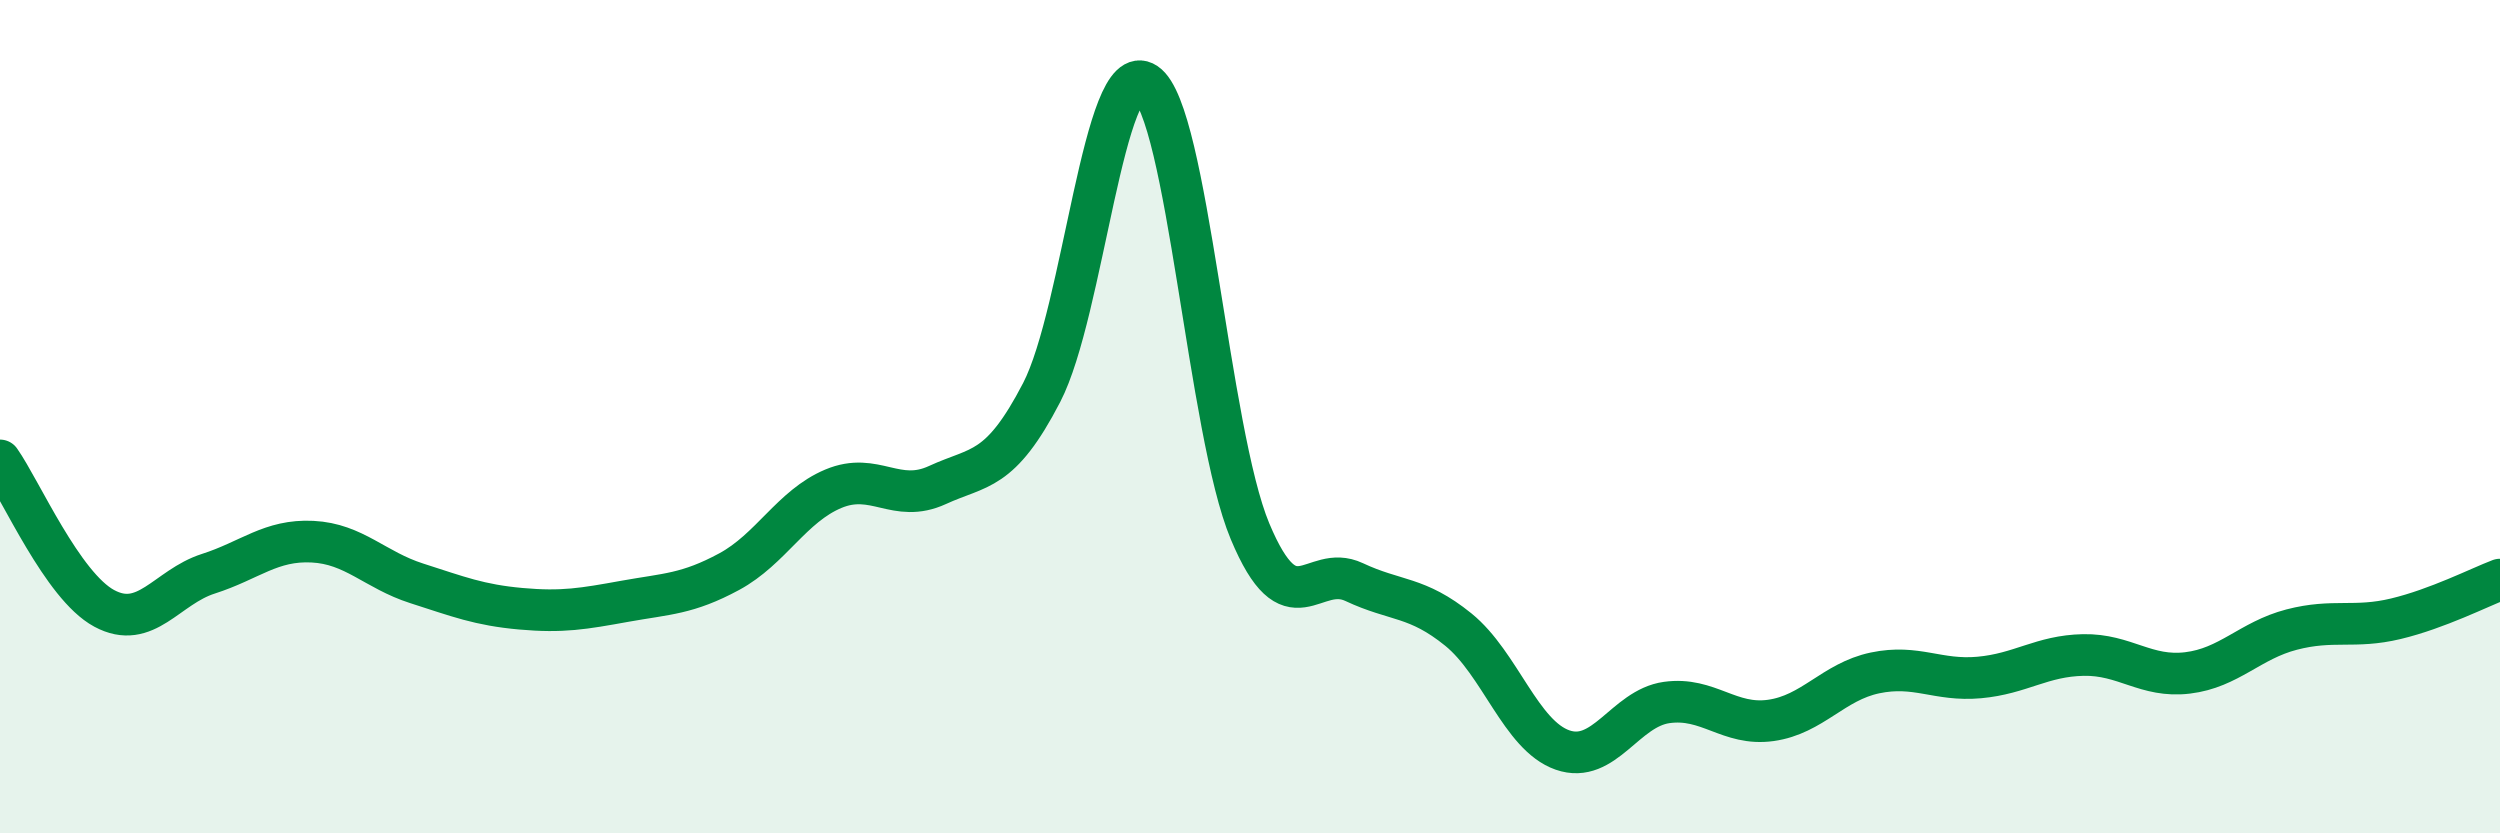
    <svg width="60" height="20" viewBox="0 0 60 20" xmlns="http://www.w3.org/2000/svg">
      <path
        d="M 0,11.05 C 0.5,11.76 1.5,14.06 2.5,14.6 C 3.5,15.14 4,14.09 5,13.77 C 6,13.45 6.5,12.95 7.5,13 C 8.5,13.05 9,13.68 10,14 C 11,14.32 11.5,14.52 12.5,14.61 C 13.5,14.7 14,14.61 15,14.43 C 16,14.25 16.5,14.26 17.5,13.72 C 18.5,13.18 19,12.15 20,11.73 C 21,11.31 21.5,12.1 22.5,11.64 C 23.5,11.18 24,11.35 25,9.42 C 26,7.49 26.5,1.33 27.5,2 C 28.5,2.67 29,10.36 30,12.75 C 31,15.14 31.5,13.5 32.5,13.97 C 33.5,14.44 34,14.3 35,15.11 C 36,15.92 36.5,17.65 37.5,18 C 38.5,18.35 39,17 40,16.86 C 41,16.72 41.5,17.43 42.5,17.29 C 43.5,17.15 44,16.36 45,16.15 C 46,15.94 46.5,16.35 47.5,16.26 C 48.5,16.17 49,15.74 50,15.72 C 51,15.7 51.5,16.27 52.5,16.15 C 53.5,16.03 54,15.37 55,15.11 C 56,14.85 56.5,15.09 57.5,14.85 C 58.5,14.61 59.5,14.1 60,13.91L60 20L0 20Z"
        fill="#008740"
        opacity="0.1"
        stroke-linecap="round"
        stroke-linejoin="round"
      />
      <path
        d="M 0,11.05 C 0.5,11.76 1.5,14.06 2.5,14.6 C 3.5,15.14 4,14.09 5,13.77 C 6,13.45 6.5,12.95 7.5,13 C 8.5,13.05 9,13.68 10,14 C 11,14.32 11.5,14.52 12.5,14.61 C 13.5,14.7 14,14.61 15,14.43 C 16,14.25 16.5,14.26 17.5,13.72 C 18.5,13.18 19,12.15 20,11.73 C 21,11.31 21.5,12.1 22.5,11.64 C 23.5,11.18 24,11.35 25,9.42 C 26,7.49 26.5,1.33 27.5,2 C 28.5,2.67 29,10.36 30,12.75 C 31,15.14 31.5,13.5 32.5,13.97 C 33.5,14.44 34,14.3 35,15.11 C 36,15.92 36.5,17.65 37.5,18 C 38.5,18.35 39,17 40,16.86 C 41,16.72 41.5,17.43 42.5,17.29 C 43.5,17.15 44,16.36 45,16.15 C 46,15.94 46.5,16.35 47.5,16.26 C 48.5,16.17 49,15.74 50,15.72 C 51,15.7 51.5,16.27 52.5,16.15 C 53.5,16.03 54,15.37 55,15.11 C 56,14.85 56.5,15.09 57.5,14.85 C 58.5,14.61 59.5,14.1 60,13.91"
        stroke="#008740"
        stroke-width="1"
        fill="none"
        stroke-linecap="round"
        stroke-linejoin="round"
      />
    </svg>
  